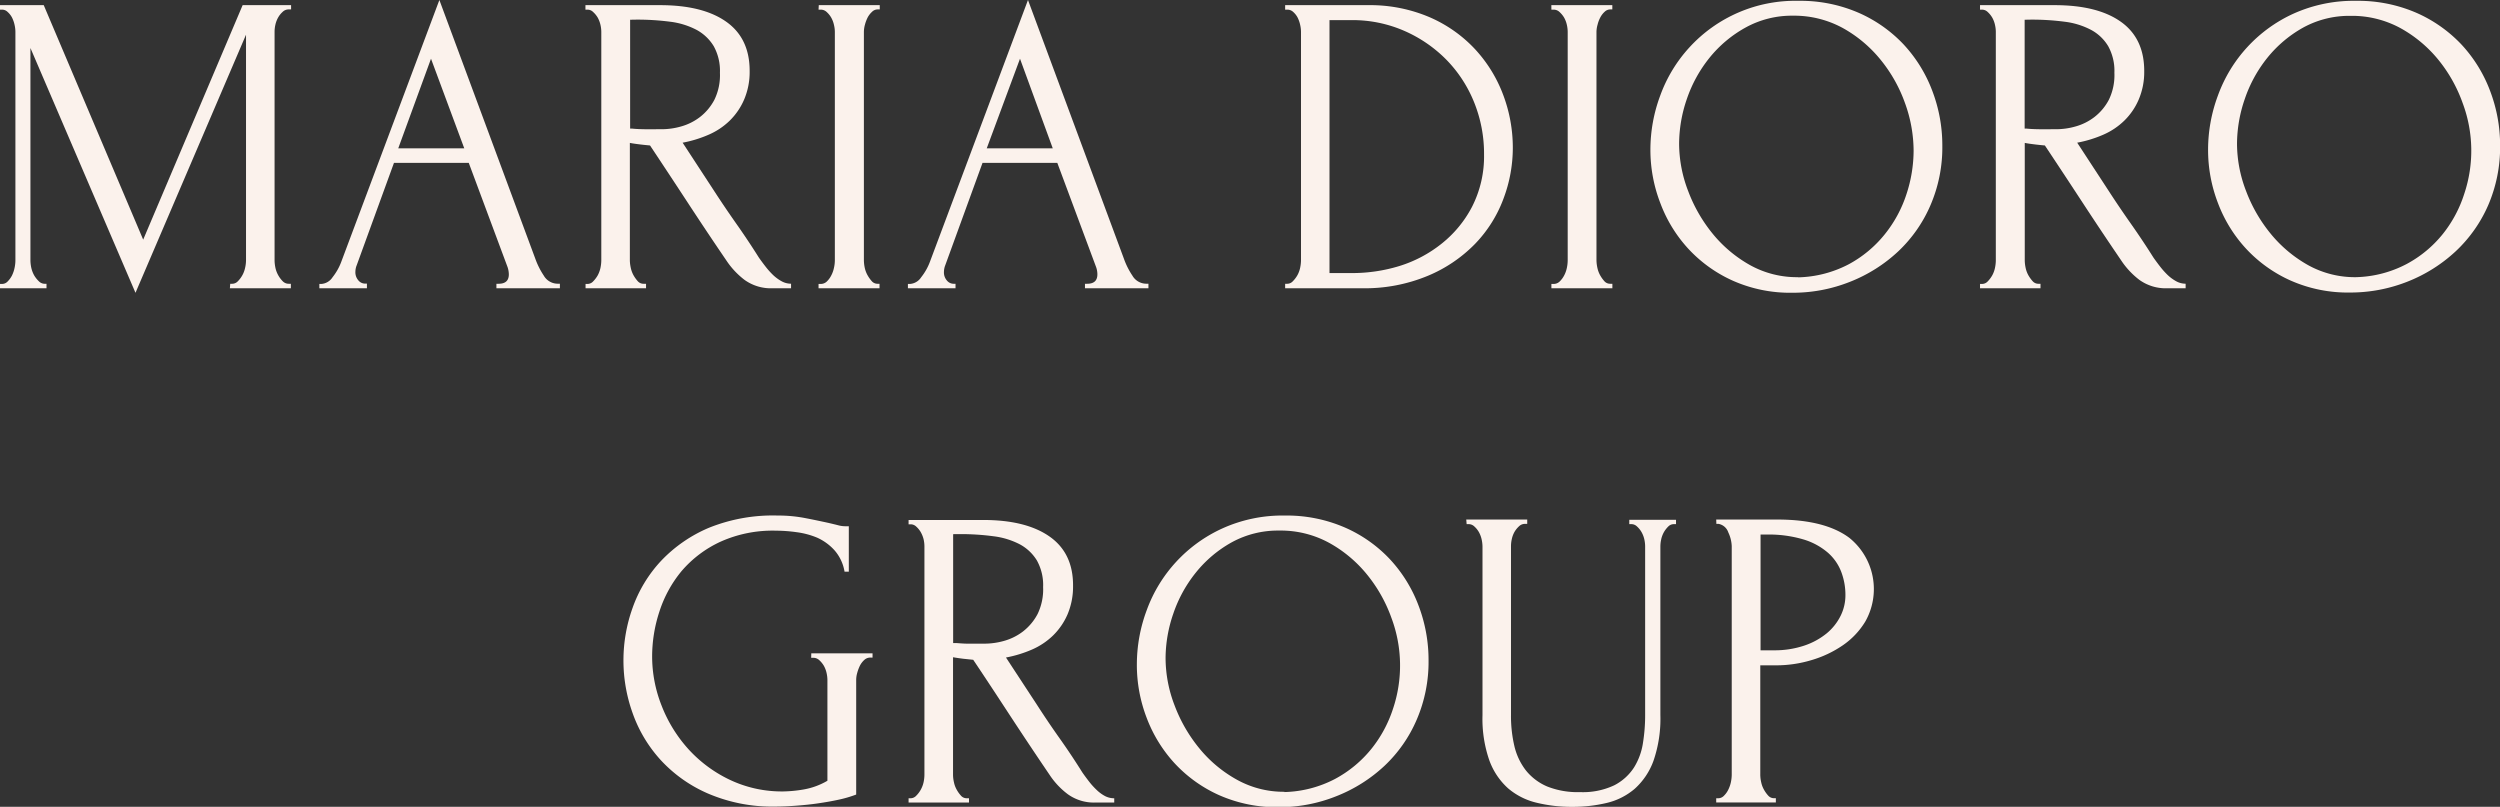 <?xml version="1.0" encoding="UTF-8"?> <svg xmlns="http://www.w3.org/2000/svg" viewBox="0 0 450.98 145.54"><rect x="0" y="0" width="450.98" height="145.54" fill="#333333" stroke="none"/> <defs> <style>.cls-1{fill:#fbf2ec;}</style> </defs> <g id="Слой_2" data-name="Слой 2"> <g id="Layer_1" data-name="Layer 1"> <path class="cls-1" d="M41.53,51.19h.38a1.41,1.41,0,0,0,1-.46,4.92,4.92,0,0,0,.81-1.08,4.81,4.81,0,0,0,.5-1.36,6.17,6.17,0,0,0,.16-1.35V6.26L24.44,52.82,5.49,8.66V46.94a6.79,6.79,0,0,0,.15,1.35,5.16,5.16,0,0,0,.51,1.36A4.92,4.92,0,0,0,7,50.73,1.48,1.48,0,0,0,8,51.19h.39V52H0v-.78H.39a1.39,1.39,0,0,0,1-.46,4.26,4.26,0,0,0,.78-1.08,5.88,5.88,0,0,0,.46-1.36,6.79,6.79,0,0,0,.15-1.35V5.72a5.86,5.86,0,0,0-.15-1.23,5.73,5.73,0,0,0-.46-1.32,3.59,3.59,0,0,0-.78-1,1.43,1.43,0,0,0-1-.43H0V.93H7.89l17.94,42.3L43.77.93h8.74V1.7h-.39A1.53,1.53,0,0,0,51,2.13a4.07,4.07,0,0,0-.81,1,4.7,4.7,0,0,0-.51,1.32,5.86,5.86,0,0,0-.15,1.23V46.94a6.79,6.79,0,0,0,.15,1.35,4.83,4.83,0,0,0,.51,1.36A4.92,4.92,0,0,0,51,50.73a1.48,1.48,0,0,0,1.08.46h.39V52h-11Z"></path> <path class="cls-1" d="M89.55,51.19h.38c1.24,0,1.86-.56,1.86-1.7a4.26,4.26,0,0,0-.23-1.31l-7-18.8H71.07L64.34,47.87A3.19,3.19,0,0,0,64.11,49a2.21,2.21,0,0,0,.54,1.58,1.56,1.56,0,0,0,1.16.58h.38V52H57.61v-.78H58A2.65,2.65,0,0,0,60,50a10.23,10.23,0,0,0,1.58-2.82L79.26,0,96.58,46.71a13.91,13.91,0,0,0,1.51,3,2.91,2.91,0,0,0,2.52,1.47H101V52H89.55ZM71.84,26.76H83.75l-6-16.17Z"></path> <path class="cls-1" d="M116.15,51.19h.39V52H105.63v-.78H106a1.39,1.39,0,0,0,1-.46,5.29,5.29,0,0,0,.82-1.08,5.14,5.14,0,0,0,.5-1.36,6.79,6.79,0,0,0,.15-1.35V5.72a5.86,5.86,0,0,0-.15-1.23,5,5,0,0,0-.5-1.32,4.34,4.34,0,0,0-.82-1,1.43,1.43,0,0,0-1-.43h-.39V.93h13.46q7.72,0,11.95,3t4.21,8.9a12.6,12.6,0,0,1-1,5.14,11.92,11.92,0,0,1-2.59,3.79,12.58,12.58,0,0,1-3.83,2.55,21.49,21.49,0,0,1-4.67,1.43l5.56,8.51q2,3.09,4.1,6.07t4.1,6.15q.54.77,1.2,1.62a13.91,13.91,0,0,0,1.39,1.55,7.32,7.32,0,0,0,1.55,1.12,3.56,3.56,0,0,0,1.66.42V52h-3.32a8.13,8.13,0,0,1-5.07-1.51,14.44,14.44,0,0,1-3.29-3.52q-3.48-5.1-6.92-10.36t-6.84-10.37c-.57-.05-1.17-.11-1.82-.19s-1.25-.16-1.82-.27V46.94a6.85,6.85,0,0,0,.16,1.35,4.81,4.81,0,0,0,.5,1.36,6,6,0,0,0,.77,1.08A1.38,1.38,0,0,0,116.15,51.19ZM113.67,3.56V23.2h.39c.41.05,1.07.09,2,.11s2,0,3.37,0a12.72,12.72,0,0,0,3.44-.5,10,10,0,0,0,3.4-1.7A9.53,9.53,0,0,0,128.87,18a10.12,10.12,0,0,0,1-4.87,9.17,9.17,0,0,0-1.12-4.8,8.17,8.17,0,0,0-3.09-2.94,13.88,13.88,0,0,0-4.76-1.47,45.81,45.81,0,0,0-6.11-.38Z"></path> <path class="cls-1" d="M147.7.93h11V1.7h-.39a1.43,1.43,0,0,0-1,.43,3.85,3.85,0,0,0-.78,1,6.59,6.59,0,0,0-.5,1.32,5,5,0,0,0-.19,1.27V46.94a6.79,6.79,0,0,0,.15,1.35,4.83,4.83,0,0,0,.51,1.36,6,6,0,0,0,.77,1.08,1.35,1.35,0,0,0,1,.46h.39V52h-11v-.78h.39a1.56,1.56,0,0,0,1.08-.42,4,4,0,0,0,.81-1.09,5.13,5.13,0,0,0,.5-1.39,6.17,6.17,0,0,0,.16-1.35V5.72a5.33,5.33,0,0,0-.16-1.23,4.68,4.68,0,0,0-.5-1.32,4.07,4.07,0,0,0-.81-1,1.53,1.53,0,0,0-1.08-.43h-.39Z"></path> <path class="cls-1" d="M195.72,51.19h.39c1.23,0,1.85-.56,1.85-1.7a4,4,0,0,0-.23-1.31l-7-18.8H177.24l-6.73,18.49a3.41,3.41,0,0,0-.23,1.16,2.21,2.21,0,0,0,.54,1.58,1.57,1.57,0,0,0,1.16.58h.39V52h-8.59v-.78h.39a2.63,2.63,0,0,0,2-1.2,10.25,10.25,0,0,0,1.59-2.82L185.44,0l17.32,46.71a13.47,13.47,0,0,0,1.51,3,2.9,2.9,0,0,0,2.51,1.47h.39V52H195.72ZM178,26.76h11.91L184,10.59Z"></path> <path class="cls-1" d="M231.83,51.19h.39a1.37,1.37,0,0,0,1-.46,5,5,0,0,0,.82-1.08,4.81,4.81,0,0,0,.5-1.36,6.79,6.79,0,0,0,.15-1.35V5.72a5.86,5.86,0,0,0-.15-1.23,5.73,5.73,0,0,0-.46-1.32,3.59,3.59,0,0,0-.78-1,1.53,1.53,0,0,0-1.08-.43h-.39V.93h14.93a27.32,27.32,0,0,1,11,2.12A24.52,24.52,0,0,1,266,8.78,25,25,0,0,1,271.12,17a27,27,0,0,1,1.78,9.67,26,26,0,0,1-1.71,9.24,23.46,23.46,0,0,1-5.1,8.08,25.66,25.66,0,0,1-8.51,5.76A29.58,29.58,0,0,1,245.75,52H231.83Zm35.88-23.35a24.7,24.7,0,0,0-1.78-9.36,23.49,23.49,0,0,0-5-7.69,24.28,24.28,0,0,0-7.6-5.22,23.26,23.26,0,0,0-9.5-1.94h-4V49.26H244A29,29,0,0,0,252.4,48,23.13,23.13,0,0,0,260,44a20.7,20.7,0,0,0,5.54-6.69A20,20,0,0,0,267.71,27.84Z"></path> <path class="cls-1" d="M279.85.93h11V1.7h-.39a1.45,1.45,0,0,0-1,.43,3.61,3.61,0,0,0-.77,1,5.57,5.57,0,0,0-.5,1.32,5.07,5.07,0,0,0-.2,1.27V46.94a6.85,6.85,0,0,0,.16,1.35,4.81,4.81,0,0,0,.5,1.36,6,6,0,0,0,.77,1.08,1.38,1.38,0,0,0,1.05.46h.39V52h-11v-.78h.39a1.56,1.56,0,0,0,1.08-.42,4.26,4.26,0,0,0,.82-1.09,5.13,5.13,0,0,0,.5-1.39,6.79,6.79,0,0,0,.15-1.35V5.72a5.86,5.86,0,0,0-.15-1.23,4.68,4.68,0,0,0-.5-1.32,4.34,4.34,0,0,0-.82-1,1.53,1.53,0,0,0-1.08-.43h-.39Z"></path> <path class="cls-1" d="M324.4.15a26.35,26.35,0,0,1,10.82,2.13A24.85,24.85,0,0,1,343.38,8a25.4,25.4,0,0,1,5.18,8.36,27.61,27.61,0,0,1,1.82,9.93A26.3,26.3,0,0,1,348.25,37a25,25,0,0,1-5.84,8.36,27.36,27.36,0,0,1-8.62,5.45,27.91,27.91,0,0,1-10.48,2,25.46,25.46,0,0,1-10.71-2.17,24.72,24.72,0,0,1-8-5.72,25.13,25.13,0,0,1-5.06-8.2A26.65,26.65,0,0,1,297.72,27a28,28,0,0,1,1.78-9.78,25.92,25.92,0,0,1,5.22-8.63A25.86,25.86,0,0,1,324.4.15Zm0,49.88a20.66,20.66,0,0,0,9.1-2.36A21.26,21.26,0,0,0,340,42.26,22.69,22.69,0,0,0,343.92,35a25.28,25.28,0,0,0,1.28-7.81,25.4,25.4,0,0,0-1.55-8.58,26.29,26.29,0,0,0-4.42-7.85,23.36,23.36,0,0,0-6.85-5.73,18.31,18.31,0,0,0-8.95-2.2A17.27,17.27,0,0,0,314.83,5a22,22,0,0,0-6.47,5.45,24.29,24.29,0,0,0-4.07,7.42,24.93,24.93,0,0,0-1.39,8.05,23.85,23.85,0,0,0,1.63,8.54A27.33,27.33,0,0,0,309,42.22a23.46,23.46,0,0,0,6.78,5.65A17.39,17.39,0,0,0,324.36,50Z"></path> <path class="cls-1" d="M367.7,51.19h.39V52H357.18v-.78h.39a1.41,1.41,0,0,0,1-.46,5.26,5.26,0,0,0,.81-1.08,4.81,4.81,0,0,0,.5-1.36,6.79,6.79,0,0,0,.15-1.35V5.72a5.86,5.86,0,0,0-.15-1.23,4.68,4.68,0,0,0-.5-1.32,4.31,4.31,0,0,0-.81-1,1.45,1.45,0,0,0-1-.43h-.39V.93h13.46q7.73,0,11.95,3t4.21,8.9a12.6,12.6,0,0,1-1,5.14,11.76,11.76,0,0,1-2.59,3.79,12.65,12.65,0,0,1-3.82,2.55,21.75,21.75,0,0,1-4.68,1.43l5.56,8.51q2,3.09,4.1,6.07t4.1,6.15q.54.77,1.2,1.62a13.91,13.91,0,0,0,1.39,1.55,7.32,7.32,0,0,0,1.55,1.12,3.56,3.56,0,0,0,1.66.42V52H391a8.15,8.15,0,0,1-5.07-1.51,14.44,14.44,0,0,1-3.29-3.52q-3.48-5.1-6.92-10.36t-6.84-10.37c-.57-.05-1.17-.11-1.82-.19s-1.25-.16-1.81-.27V46.94a6.79,6.79,0,0,0,.15,1.35,4.81,4.81,0,0,0,.5,1.36,6,6,0,0,0,.78,1.08A1.35,1.35,0,0,0,367.7,51.19ZM365.23,3.56V23.2h.38c.41.05,1.07.09,2,.11s2,0,3.37,0a12.72,12.72,0,0,0,3.44-.5,10,10,0,0,0,3.4-1.7A9.53,9.53,0,0,0,380.42,18a10.12,10.12,0,0,0,1-4.87,9.17,9.17,0,0,0-1.12-4.8,8,8,0,0,0-3.09-2.94,13.81,13.81,0,0,0-4.76-1.47,45.76,45.76,0,0,0-6.1-.38Z"></path> <path class="cls-1" d="M425,.15a26.43,26.43,0,0,1,10.83,2.13A25.06,25.06,0,0,1,444,8a25.4,25.4,0,0,1,5.18,8.36A27.61,27.61,0,0,1,451,26.29,26.47,26.47,0,0,1,448.86,37,25.14,25.14,0,0,1,443,45.32a27.59,27.59,0,0,1-8.62,5.45,28,28,0,0,1-10.48,2,25.46,25.46,0,0,1-10.71-2.17,24.72,24.72,0,0,1-8-5.72,25.16,25.16,0,0,1-5.07-8.2A26.65,26.65,0,0,1,398.32,27a28,28,0,0,1,1.78-9.78A25.92,25.92,0,0,1,413.71,2.47,26.39,26.39,0,0,1,425,.15ZM425,50a20.7,20.7,0,0,0,9.11-2.36,21.22,21.22,0,0,0,6.54-5.41A22.49,22.49,0,0,0,444.52,35a24.5,24.5,0,0,0-.27-16.39,26.26,26.26,0,0,0-4.41-7.85A23.4,23.4,0,0,0,433,5.06a18.29,18.29,0,0,0-9-2.2A17.27,17.27,0,0,0,415.43,5,22.12,22.12,0,0,0,409,10.44a24.26,24.26,0,0,0-4.06,7.42,25,25,0,0,0-1.4,8.05,23.85,23.85,0,0,0,1.63,8.54,27.33,27.33,0,0,0,4.49,7.77,23.6,23.6,0,0,0,6.78,5.65A17.42,17.42,0,0,0,425,50Z"></path> <path class="cls-1" d="M146.35,117.85H157.4v.77H157a1.58,1.58,0,0,0-1.09.43,3.57,3.57,0,0,0-.77,1,7.19,7.19,0,0,0-.5,1.32,4.63,4.63,0,0,0-.19,1.24v20.72a21.63,21.63,0,0,1-3.18.93c-1.18.26-2.42.47-3.71.66s-2.6.32-3.94.42-2.58.16-3.71.16a29.41,29.41,0,0,1-12.14-2.33,25.19,25.19,0,0,1-8.59-6.07,24.71,24.71,0,0,1-5.06-8.46,28.1,28.1,0,0,1,0-19,24.2,24.2,0,0,1,5.1-8.43,25.59,25.59,0,0,1,8.66-6A30.86,30.86,0,0,1,140.31,93a25.59,25.59,0,0,1,5,.47c1.55.3,2.91.59,4.1.85q1,.23,1.74.42a5,5,0,0,0,1.27.19h.7v8.2h-.77a7.77,7.77,0,0,0-1.82-3.87A9.44,9.44,0,0,0,147.43,97a14.49,14.49,0,0,0-3.75-1,27.27,27.27,0,0,0-3.68-.27,22.91,22.91,0,0,0-10.05,2,20.53,20.53,0,0,0-7,5.29,22,22,0,0,0-4,7.31,26,26,0,0,0-1.31,8.08,24.16,24.16,0,0,0,1.7,8.86,25.38,25.38,0,0,0,4.79,7.81,24,24,0,0,0,7.46,5.56,21.89,21.89,0,0,0,9.71,2.13,23.79,23.79,0,0,0,3.63-.35,12.79,12.79,0,0,0,4.33-1.58V122.65a6,6,0,0,0-.15-1.24,4.79,4.79,0,0,0-.5-1.32,4.34,4.34,0,0,0-.82-1,1.55,1.55,0,0,0-1.08-.43h-.38Z"></path> <path class="cls-1" d="M174.42,144h.38v.77H163.9V144h.39a1.4,1.4,0,0,0,1-.47,4.7,4.7,0,0,0,.81-1.08,5,5,0,0,0,.51-1.35,6.79,6.79,0,0,0,.15-1.35V98.52a6,6,0,0,0-.15-1.24A5.09,5.09,0,0,0,166.1,96a4.13,4.13,0,0,0-.81-1,1.46,1.46,0,0,0-1-.42h-.39v-.78h13.45q7.74,0,12,3t4.22,8.89a12.82,12.82,0,0,1-1,5.15,12,12,0,0,1-2.59,3.78,12.79,12.79,0,0,1-3.83,2.56,21.75,21.75,0,0,1-4.68,1.43l5.57,8.5q2,3.11,4.1,6.07t4.1,6.15c.36.52.76,1.06,1.2,1.63a12.88,12.88,0,0,0,1.39,1.54,6.63,6.63,0,0,0,1.54,1.12A3.52,3.52,0,0,0,201,144v.77h-3.33a8.06,8.06,0,0,1-5.06-1.51,14,14,0,0,1-3.29-3.51q-3.48-5.12-6.92-10.37c-2.29-3.5-4.58-7-6.84-10.36l-1.82-.19c-.65-.08-1.25-.17-1.82-.27v21.19a6.17,6.17,0,0,0,.16,1.35,4.64,4.64,0,0,0,.5,1.35,5.62,5.62,0,0,0,.77,1.08A1.36,1.36,0,0,0,174.42,144Zm-2.48-47.64V116h.39c.41,0,1.07.09,2,.11s2,0,3.36,0a13.06,13.06,0,0,0,3.44-.5,10.11,10.11,0,0,0,3.41-1.7,9.7,9.7,0,0,0,2.63-3.14,10.21,10.21,0,0,0,1-4.87,9.11,9.11,0,0,0-1.12-4.79A8.09,8.09,0,0,0,184,98.21a13.88,13.88,0,0,0-4.76-1.47,44.22,44.22,0,0,0-6.11-.39Z"></path> <path class="cls-1" d="M231.72,93a26.35,26.35,0,0,1,10.82,2.13,24.7,24.7,0,0,1,8.16,5.72,25.36,25.36,0,0,1,5.18,8.35,27.63,27.63,0,0,1,1.82,9.94,26.34,26.34,0,0,1-2.13,10.67,24.93,24.93,0,0,1-5.83,8.35,27.34,27.34,0,0,1-8.63,5.45,27.72,27.72,0,0,1-10.48,2,25.65,25.65,0,0,1-10.71-2.17,24.72,24.72,0,0,1-8-5.72,25.24,25.24,0,0,1-5.06-8.2,26.66,26.66,0,0,1-1.78-9.67,28.06,28.06,0,0,1,1.78-9.78,25.94,25.94,0,0,1,13.61-14.73A26.25,26.25,0,0,1,231.72,93Zm0,49.88a20.79,20.79,0,0,0,9.1-2.36,21.4,21.4,0,0,0,6.55-5.41,22.69,22.69,0,0,0,3.91-7.23,24.52,24.52,0,0,0-.27-16.4,26.54,26.54,0,0,0-4.42-7.85,23.33,23.33,0,0,0-6.85-5.72,18.21,18.21,0,0,0-8.95-2.2,17.37,17.37,0,0,0-8.6,2.12,22,22,0,0,0-6.47,5.46,24.17,24.17,0,0,0-4.07,7.42,24.83,24.83,0,0,0-1.39,8,23.86,23.86,0,0,0,1.63,8.55,27.33,27.33,0,0,0,4.49,7.77,23.27,23.27,0,0,0,6.78,5.64A17.32,17.32,0,0,0,231.68,142.83Z"></path> <path class="cls-1" d="M264.5,93.72h11v.78h-.38a1.53,1.53,0,0,0-1.08.42,4.4,4.4,0,0,0-.82,1,4.73,4.73,0,0,0-.5,1.31,6,6,0,0,0-.15,1.24v30.54a23.77,23.77,0,0,0,.61,5.57,11.42,11.42,0,0,0,2.09,4.41,9.84,9.84,0,0,0,3.87,2.9,14.84,14.84,0,0,0,5.88,1,13.22,13.22,0,0,0,6.18-1.23,9.28,9.28,0,0,0,3.56-3.21,11.65,11.65,0,0,0,1.62-4.45,31.22,31.22,0,0,0,.39-4.87V98.52a6,6,0,0,0-.15-1.24,4.76,4.76,0,0,0-.51-1.31,4.13,4.13,0,0,0-.81-1,1.46,1.46,0,0,0-1-.42h-.39v-.78h8.43v.78h-.39a1.42,1.42,0,0,0-1,.42,4.86,4.86,0,0,0-.78,1,4.73,4.73,0,0,0-.5,1.31,6,6,0,0,0-.15,1.24V129a23.27,23.27,0,0,1-1.24,8.23,12.48,12.48,0,0,1-3.4,5.07,12,12,0,0,1-5.07,2.55,26.45,26.45,0,0,1-6.15.7,26.8,26.8,0,0,1-6.45-.74,12.3,12.3,0,0,1-5.15-2.59,12.48,12.48,0,0,1-3.4-5.07,22.74,22.74,0,0,1-1.23-8.08V98.52a6.11,6.11,0,0,0-.16-1.24,4.73,4.73,0,0,0-.5-1.31,4.13,4.13,0,0,0-.81-1,1.49,1.49,0,0,0-1-.42h-.39Z"></path> <path class="cls-1" d="M309.59,93.72h11q8.58,0,13,3.29a11.87,11.87,0,0,1,2.89,15.12,14,14,0,0,1-4.07,4.29,19.86,19.86,0,0,1-5.67,2.67,22,22,0,0,1-6.25.93h-2.95v19.72a6.17,6.17,0,0,0,.16,1.35,4.64,4.64,0,0,0,.5,1.35,5.62,5.62,0,0,0,.77,1.08,1.38,1.38,0,0,0,1,.47h.38v.77H309.59V144H310a1.42,1.42,0,0,0,1-.47,3.85,3.85,0,0,0,.77-1.08,5.66,5.66,0,0,0,.47-1.35,6.79,6.79,0,0,0,.15-1.35V98.52a6.3,6.3,0,0,0-.62-2.48A2.29,2.29,0,0,0,310,94.5h-.38Zm8,2.71v20.88h2.33a16.78,16.78,0,0,0,5.56-.85,12.82,12.82,0,0,0,4.08-2.24,9.71,9.71,0,0,0,2.49-3.17,8.33,8.33,0,0,0,.85-3.64,11.73,11.73,0,0,0-.74-4.21,8.73,8.73,0,0,0-2.4-3.48,12,12,0,0,0-4.4-2.4,21.78,21.78,0,0,0-6.68-.89Z"></path> </g> </g> </svg> 
